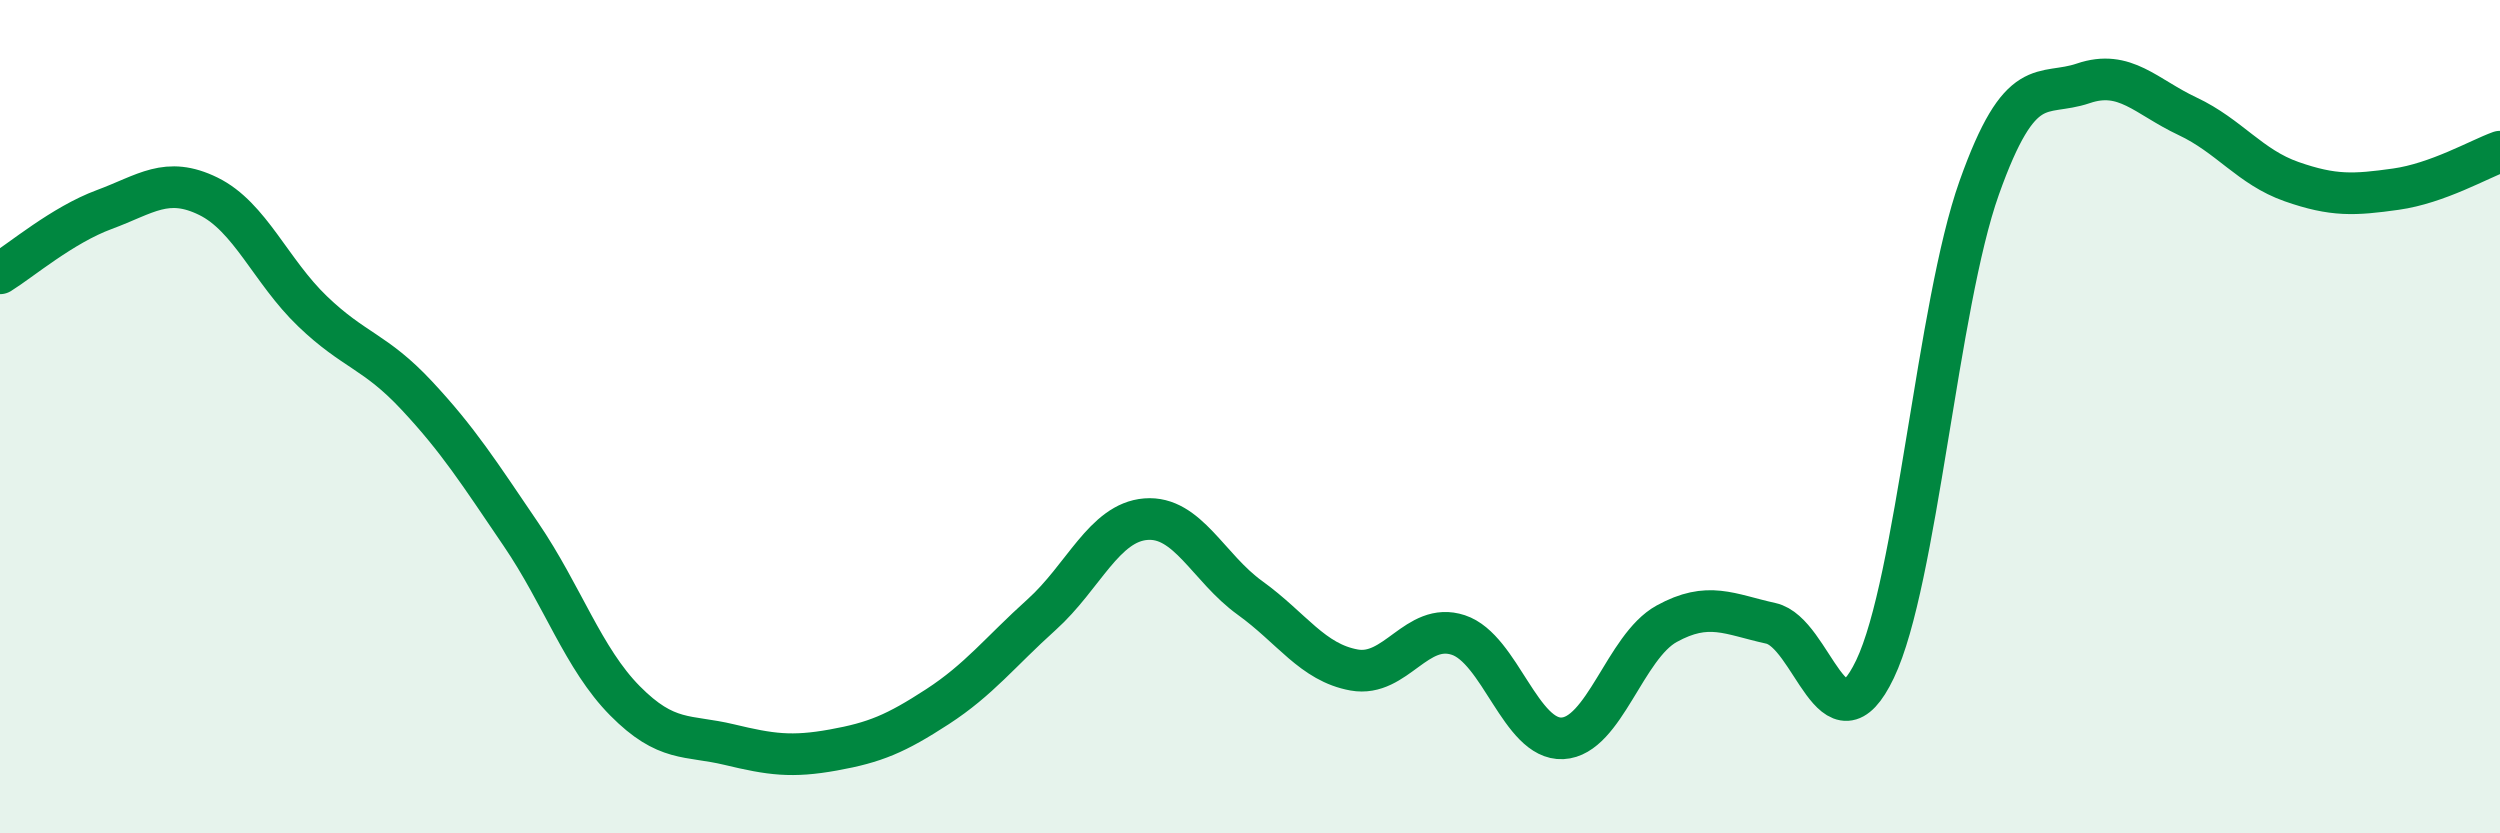 
    <svg width="60" height="20" viewBox="0 0 60 20" xmlns="http://www.w3.org/2000/svg">
      <path
        d="M 0,6.56 C 0.5,6.25 1.5,5.4 2.5,5.03 C 3.5,4.66 4,4.22 5,4.71 C 6,5.2 6.5,6.51 7.5,7.47 C 8.5,8.43 9,8.42 10,9.49 C 11,10.56 11.5,11.35 12.5,12.82 C 13.5,14.29 14,15.81 15,16.82 C 16,17.83 16.5,17.63 17.5,17.87 C 18.5,18.11 19,18.18 20,18 C 21,17.82 21.5,17.61 22.5,16.96 C 23.5,16.31 24,15.65 25,14.75 C 26,13.85 26.5,12.54 27.5,12.46 C 28.5,12.38 29,13.63 30,14.35 C 31,15.07 31.5,15.9 32.5,16.08 C 33.5,16.26 34,14.91 35,15.24 C 36,15.57 36.5,17.77 37.5,17.72 C 38.5,17.67 39,15.52 40,14.97 C 41,14.42 41.5,14.74 42.5,14.96 C 43.5,15.18 44,18.15 45,16.06 C 46,13.97 46.5,7.32 47.5,4.51 C 48.5,1.7 49,2.34 50,2 C 51,1.66 51.5,2.32 52.5,2.79 C 53.5,3.26 54,4.01 55,4.36 C 56,4.71 56.5,4.68 57.5,4.54 C 58.5,4.4 59.5,3.82 60,3.64L60 20L0 20Z"
        fill="#008740"
        opacity="0.1"
        stroke-linecap="round"
        stroke-linejoin="round"
      />
      <path
        d="M 0,6.56 C 0.5,6.25 1.5,5.4 2.5,5.03 C 3.5,4.66 4,4.22 5,4.71 C 6,5.2 6.5,6.51 7.5,7.47 C 8.5,8.43 9,8.42 10,9.49 C 11,10.56 11.5,11.35 12.5,12.82 C 13.5,14.29 14,15.81 15,16.82 C 16,17.83 16.5,17.63 17.5,17.87 C 18.5,18.11 19,18.18 20,18 C 21,17.82 21.5,17.61 22.5,16.96 C 23.5,16.31 24,15.65 25,14.75 C 26,13.85 26.5,12.54 27.5,12.46 C 28.5,12.38 29,13.63 30,14.35 C 31,15.07 31.5,15.9 32.5,16.08 C 33.5,16.26 34,14.91 35,15.24 C 36,15.57 36.5,17.77 37.5,17.72 C 38.5,17.67 39,15.52 40,14.97 C 41,14.42 41.5,14.74 42.5,14.96 C 43.5,15.18 44,18.15 45,16.06 C 46,13.97 46.5,7.32 47.5,4.51 C 48.5,1.7 49,2.34 50,2 C 51,1.66 51.5,2.32 52.5,2.79 C 53.5,3.26 54,4.01 55,4.36 C 56,4.71 56.5,4.68 57.5,4.54 C 58.5,4.4 59.5,3.82 60,3.64"
        stroke="#008740"
        stroke-width="1"
        fill="none"
        stroke-linecap="round"
        stroke-linejoin="round"
      />
    </svg>
  
